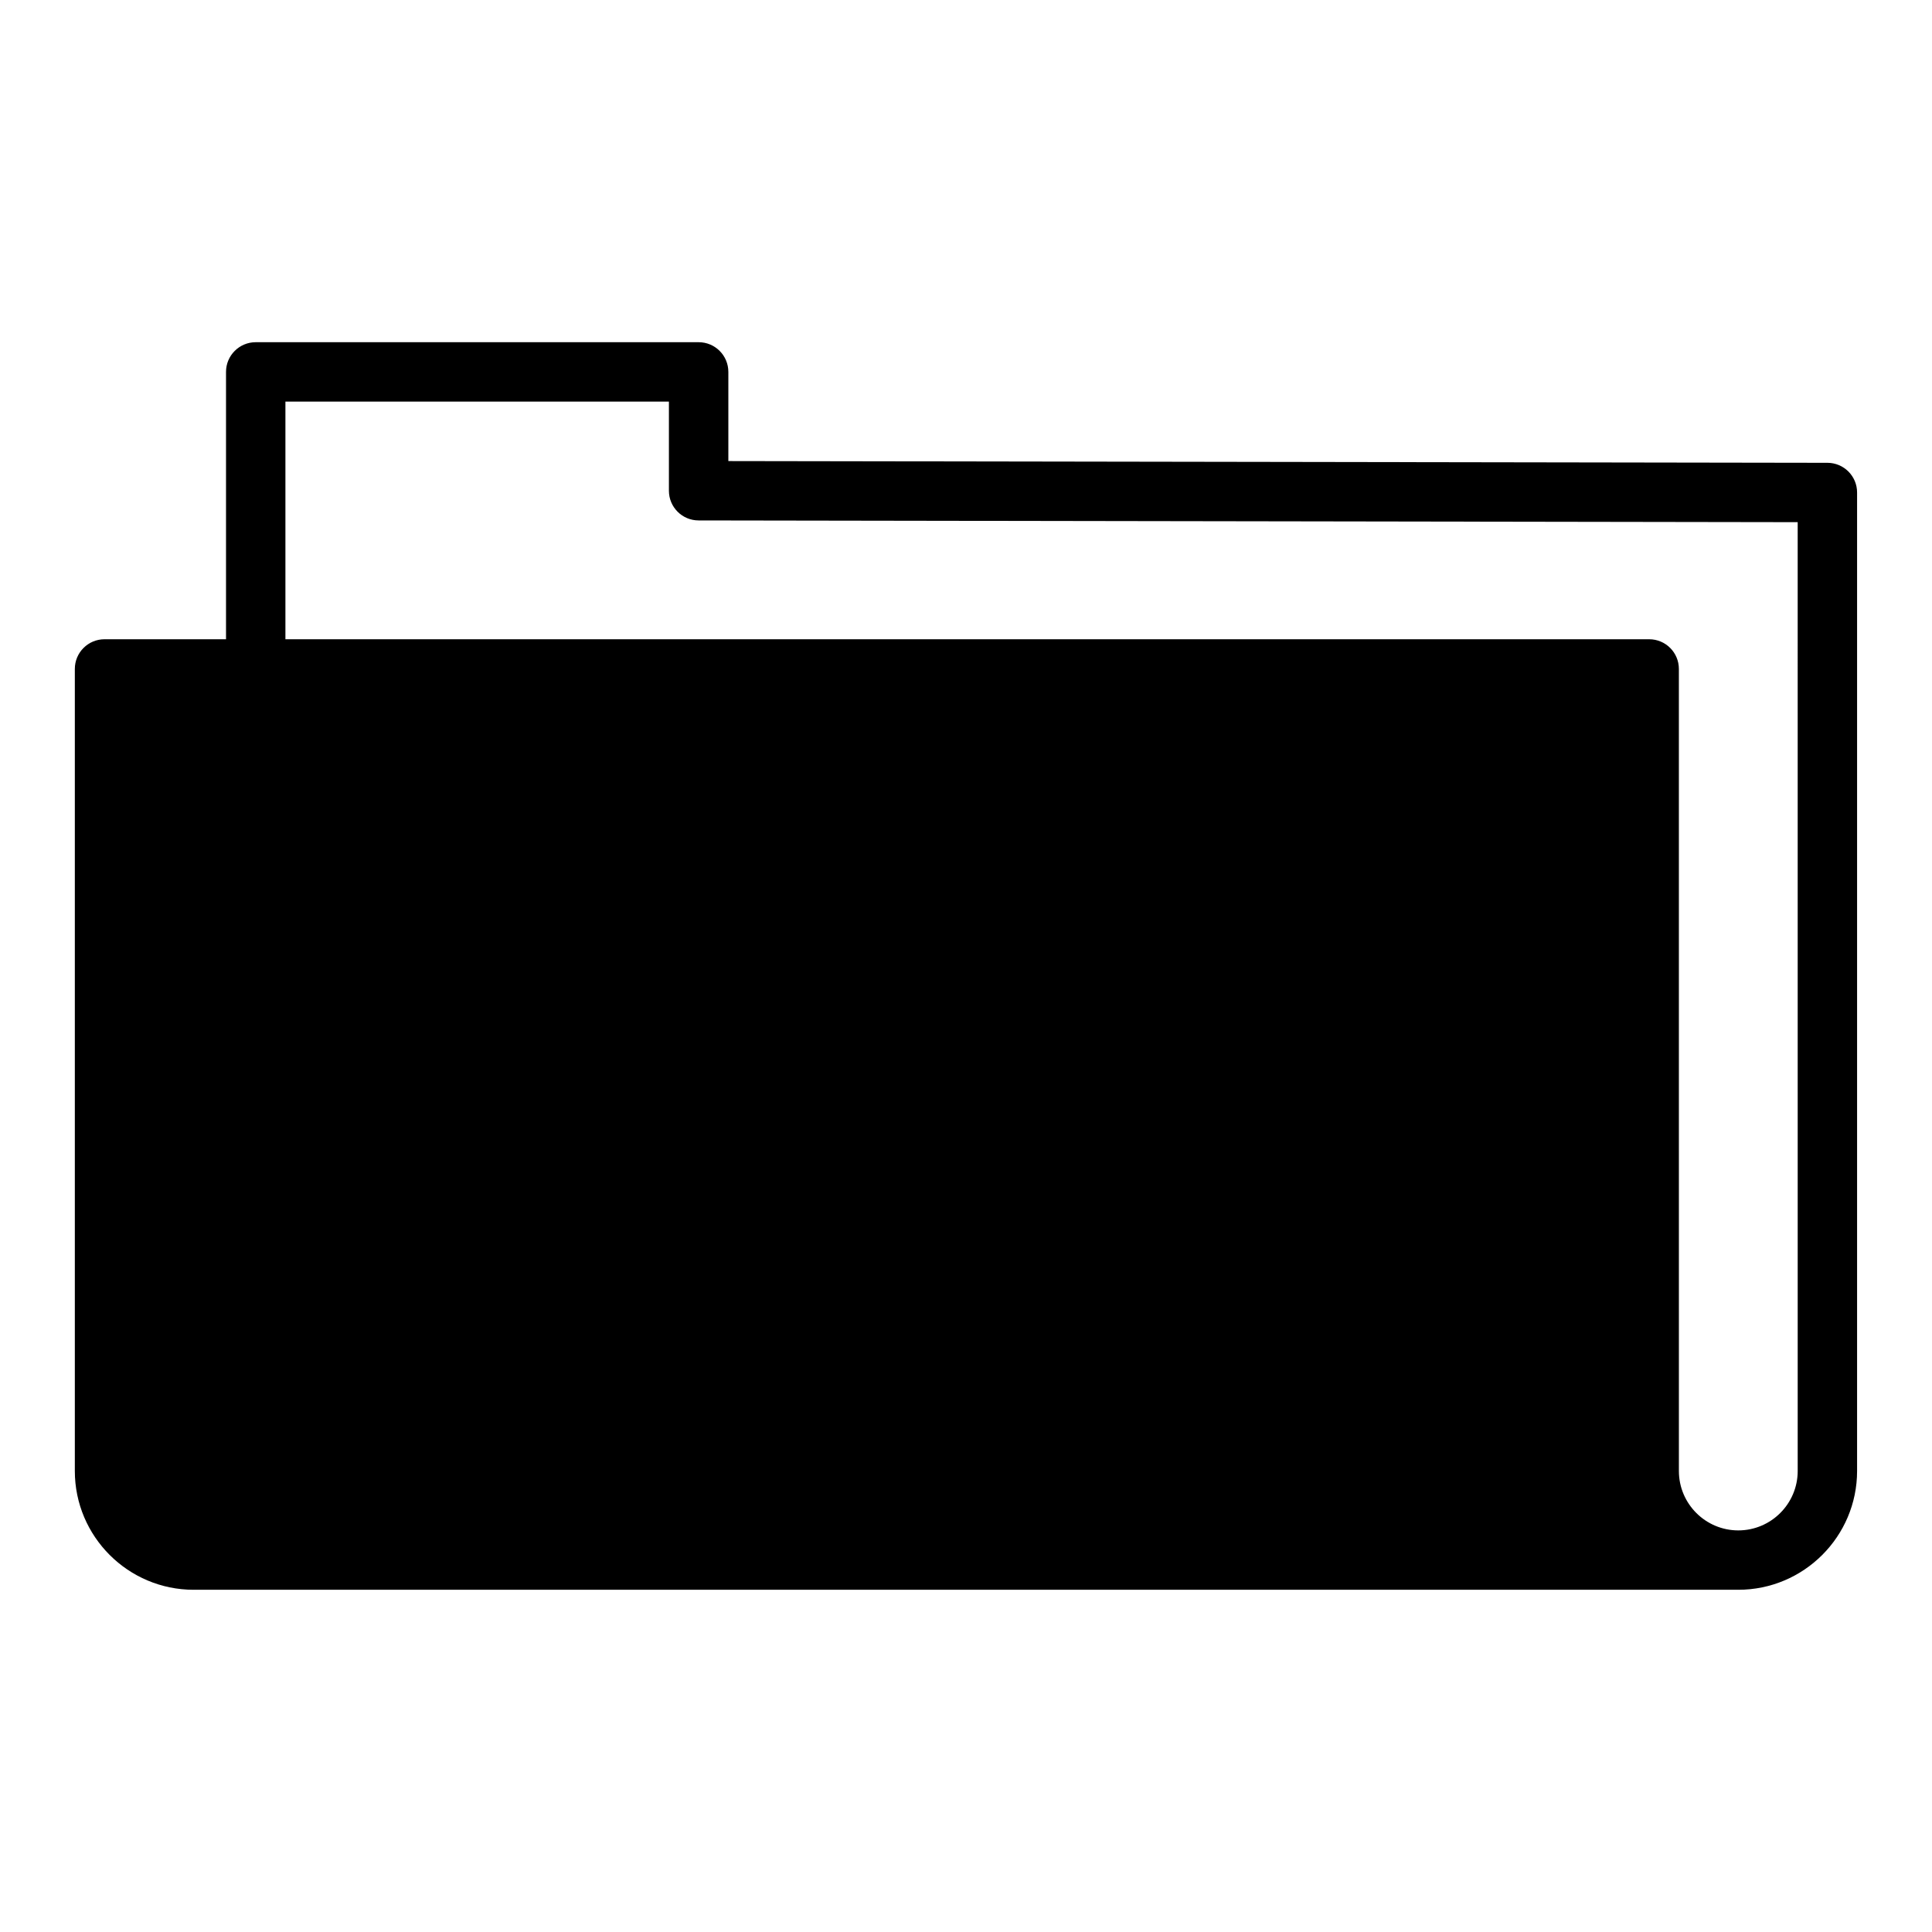 <?xml version="1.0" encoding="UTF-8"?>
<!-- Uploaded to: SVG Repo, www.svgrepo.com, Generator: SVG Repo Mixer Tools -->
<svg fill="#000000" width="800px" height="800px" version="1.1" viewBox="144 144 512 512" xmlns="http://www.w3.org/2000/svg">
 <path d="m628.3 266.65-291.28-0.461v-23.629c0-4.348-3.519-7.871-7.871-7.871h-117.38c-4.352 0-7.871 3.523-7.871 7.871v70.848h-32.195c-4.352 0-7.871 3.523-7.871 7.871v212.54c0 17.363 14.121 31.488 31.488 31.488h409.34c17.367 0 31.488-14.125 31.488-31.488v-259.3c0-4.344-3.516-7.863-7.856-7.871zm-7.891 267.18c0 8.684-7.066 15.742-15.742 15.742-8.68 0-15.742-7.062-15.742-15.742l-0.004-212.55c0-4.348-3.519-7.871-7.871-7.871h-361.41v-62.977h101.63v23.617c0 4.344 3.512 7.863 7.856 7.871l291.28 0.461z"/>
</svg>